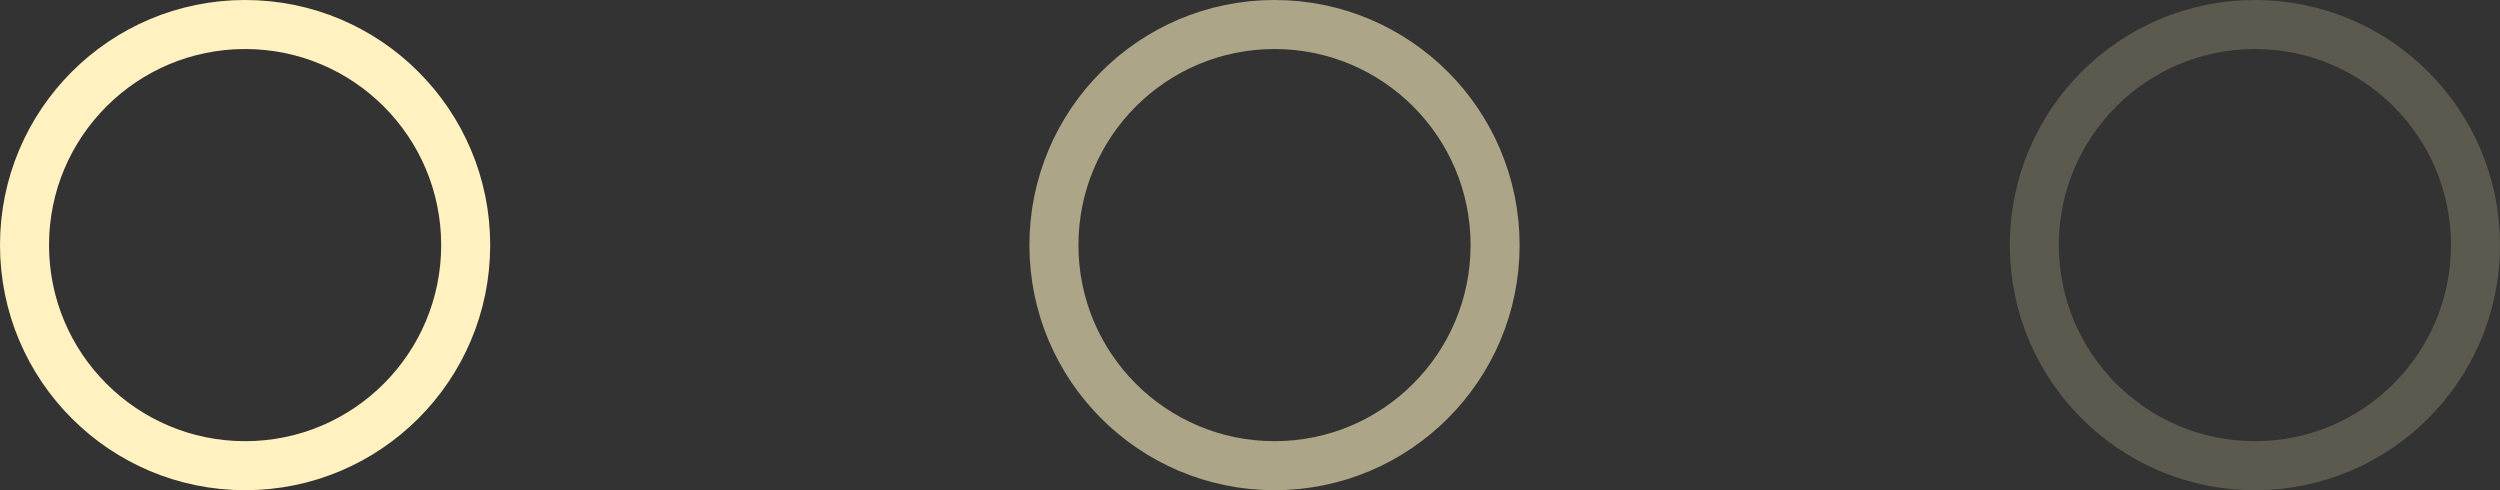 <?xml version="1.0" encoding="UTF-8"?> <svg xmlns="http://www.w3.org/2000/svg" id="Группа_3" data-name="Группа 3" width="51" height="10" viewBox="0 0 51 10"><rect x="0" y="0" width="51" height="10" fill="#333333" stroke="none"/> <defs> <style> .cls-1, .cls-2, .cls-3 { fill: none; stroke: #fff1c0; stroke-width: 1px; } .cls-2 { opacity: 0.6; } .cls-3 { opacity: 0.2; } </style> </defs> <circle id="Эллипс_21" data-name="Эллипс 21" class="cls-1" cx="5" cy="5" r="4.5"></circle> <circle id="Эллипс_21_копия" data-name="Эллипс 21 копия" class="cls-2" cx="26" cy="5" r="4.5"></circle> <circle id="Эллипс_21_копия_2" data-name="Эллипс 21 копия 2" class="cls-3" cx="46" cy="5" r="4.5"></circle> </svg> 